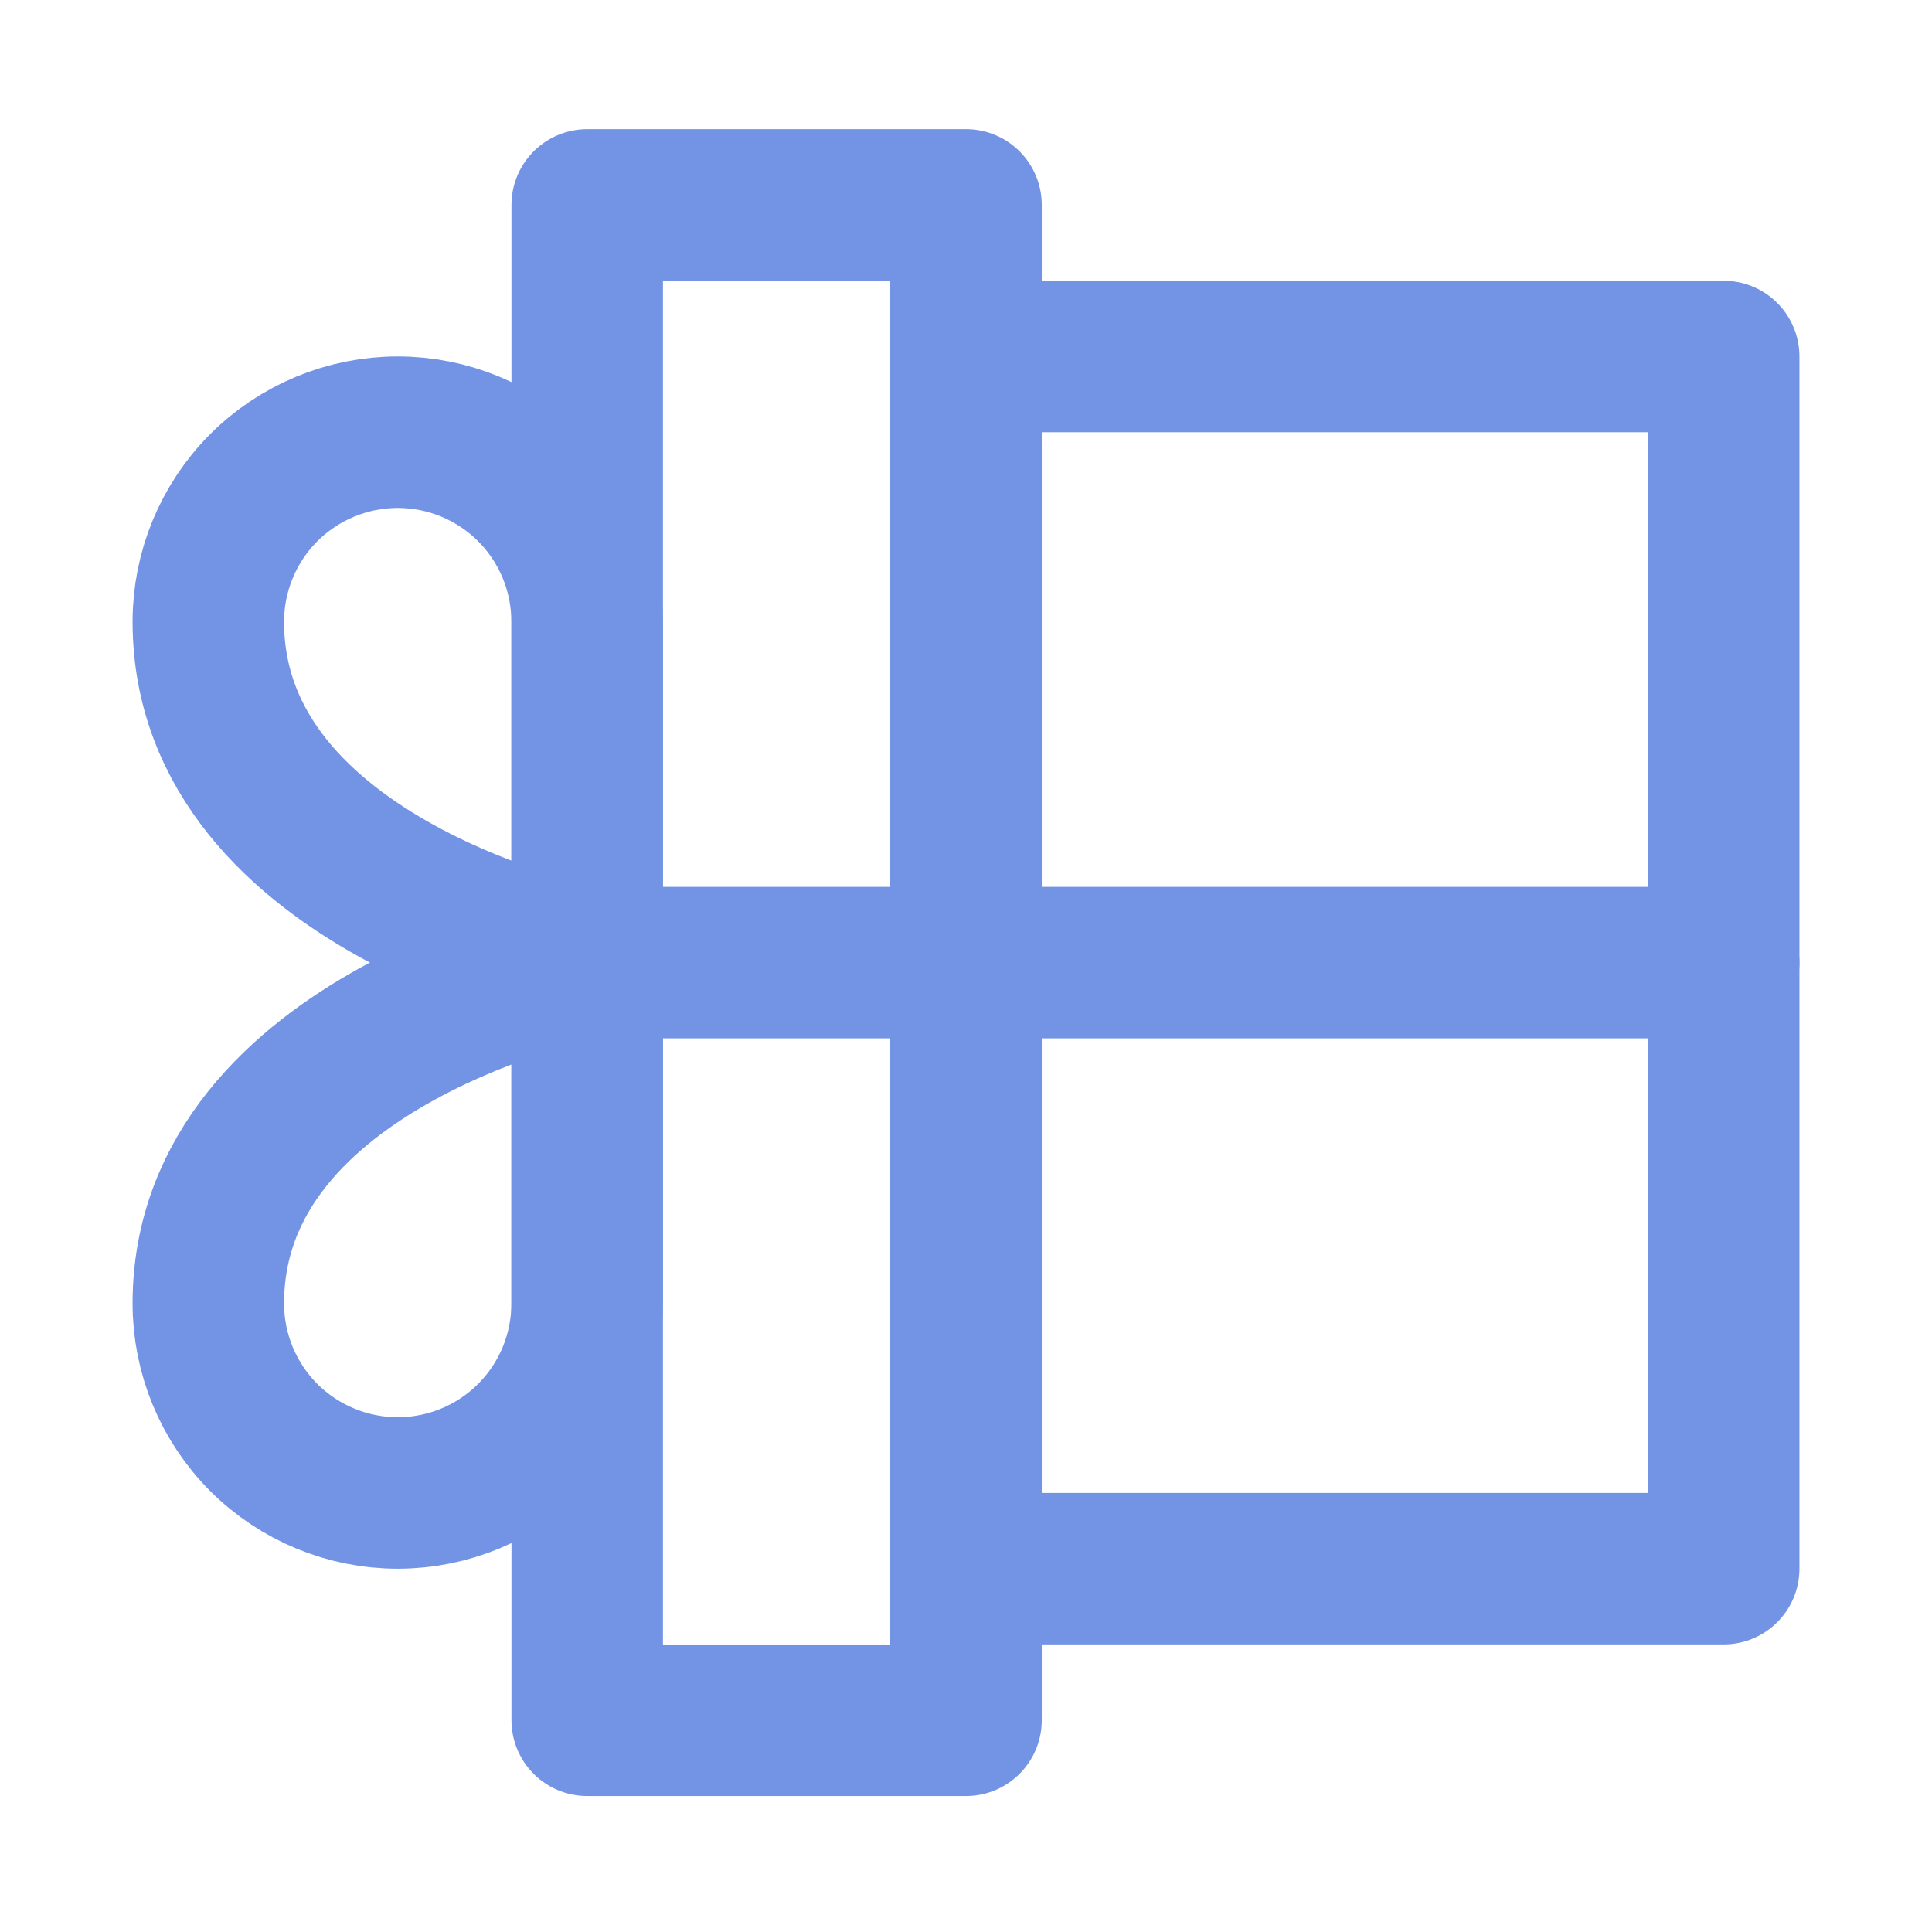 <?xml version="1.0" encoding="UTF-8"?> <svg xmlns="http://www.w3.org/2000/svg" width="17" height="17" viewBox="0 0 17 17" fill="none"><path d="M8.5 3.137H15.167V13.803H8.5" stroke="#7394E5" stroke-width="1.333" stroke-linecap="round" stroke-linejoin="round"></path><path d="M5.167 1.803V15.137H8.5V1.803H5.167Z" stroke="#7394E5" stroke-width="1.333" stroke-linecap="round" stroke-linejoin="round"></path><path d="M15.167 8.47H5.167" stroke="#7394E5" stroke-width="1.333" stroke-linecap="round" stroke-linejoin="round"></path><path d="M5.166 8.47V11.47C5.166 11.912 4.991 12.336 4.678 12.649C4.366 12.961 3.942 13.137 3.5 13.137C3.058 13.137 2.634 12.961 2.321 12.649C2.009 12.336 1.833 11.912 1.833 11.47C1.833 9.137 5.166 8.47 5.166 8.47Z" stroke="#7394E5" stroke-width="1.333" stroke-linecap="round" stroke-linejoin="round"></path><path d="M5.166 8.47V5.47C5.166 5.028 4.991 4.604 4.678 4.291C4.366 3.979 3.942 3.803 3.5 3.803C3.058 3.803 2.634 3.979 2.321 4.291C2.009 4.604 1.833 5.028 1.833 5.47C1.833 7.803 5.166 8.47 5.166 8.47Z" stroke="#7394E5" stroke-width="1.333" stroke-linecap="round" stroke-linejoin="round"></path></svg> 